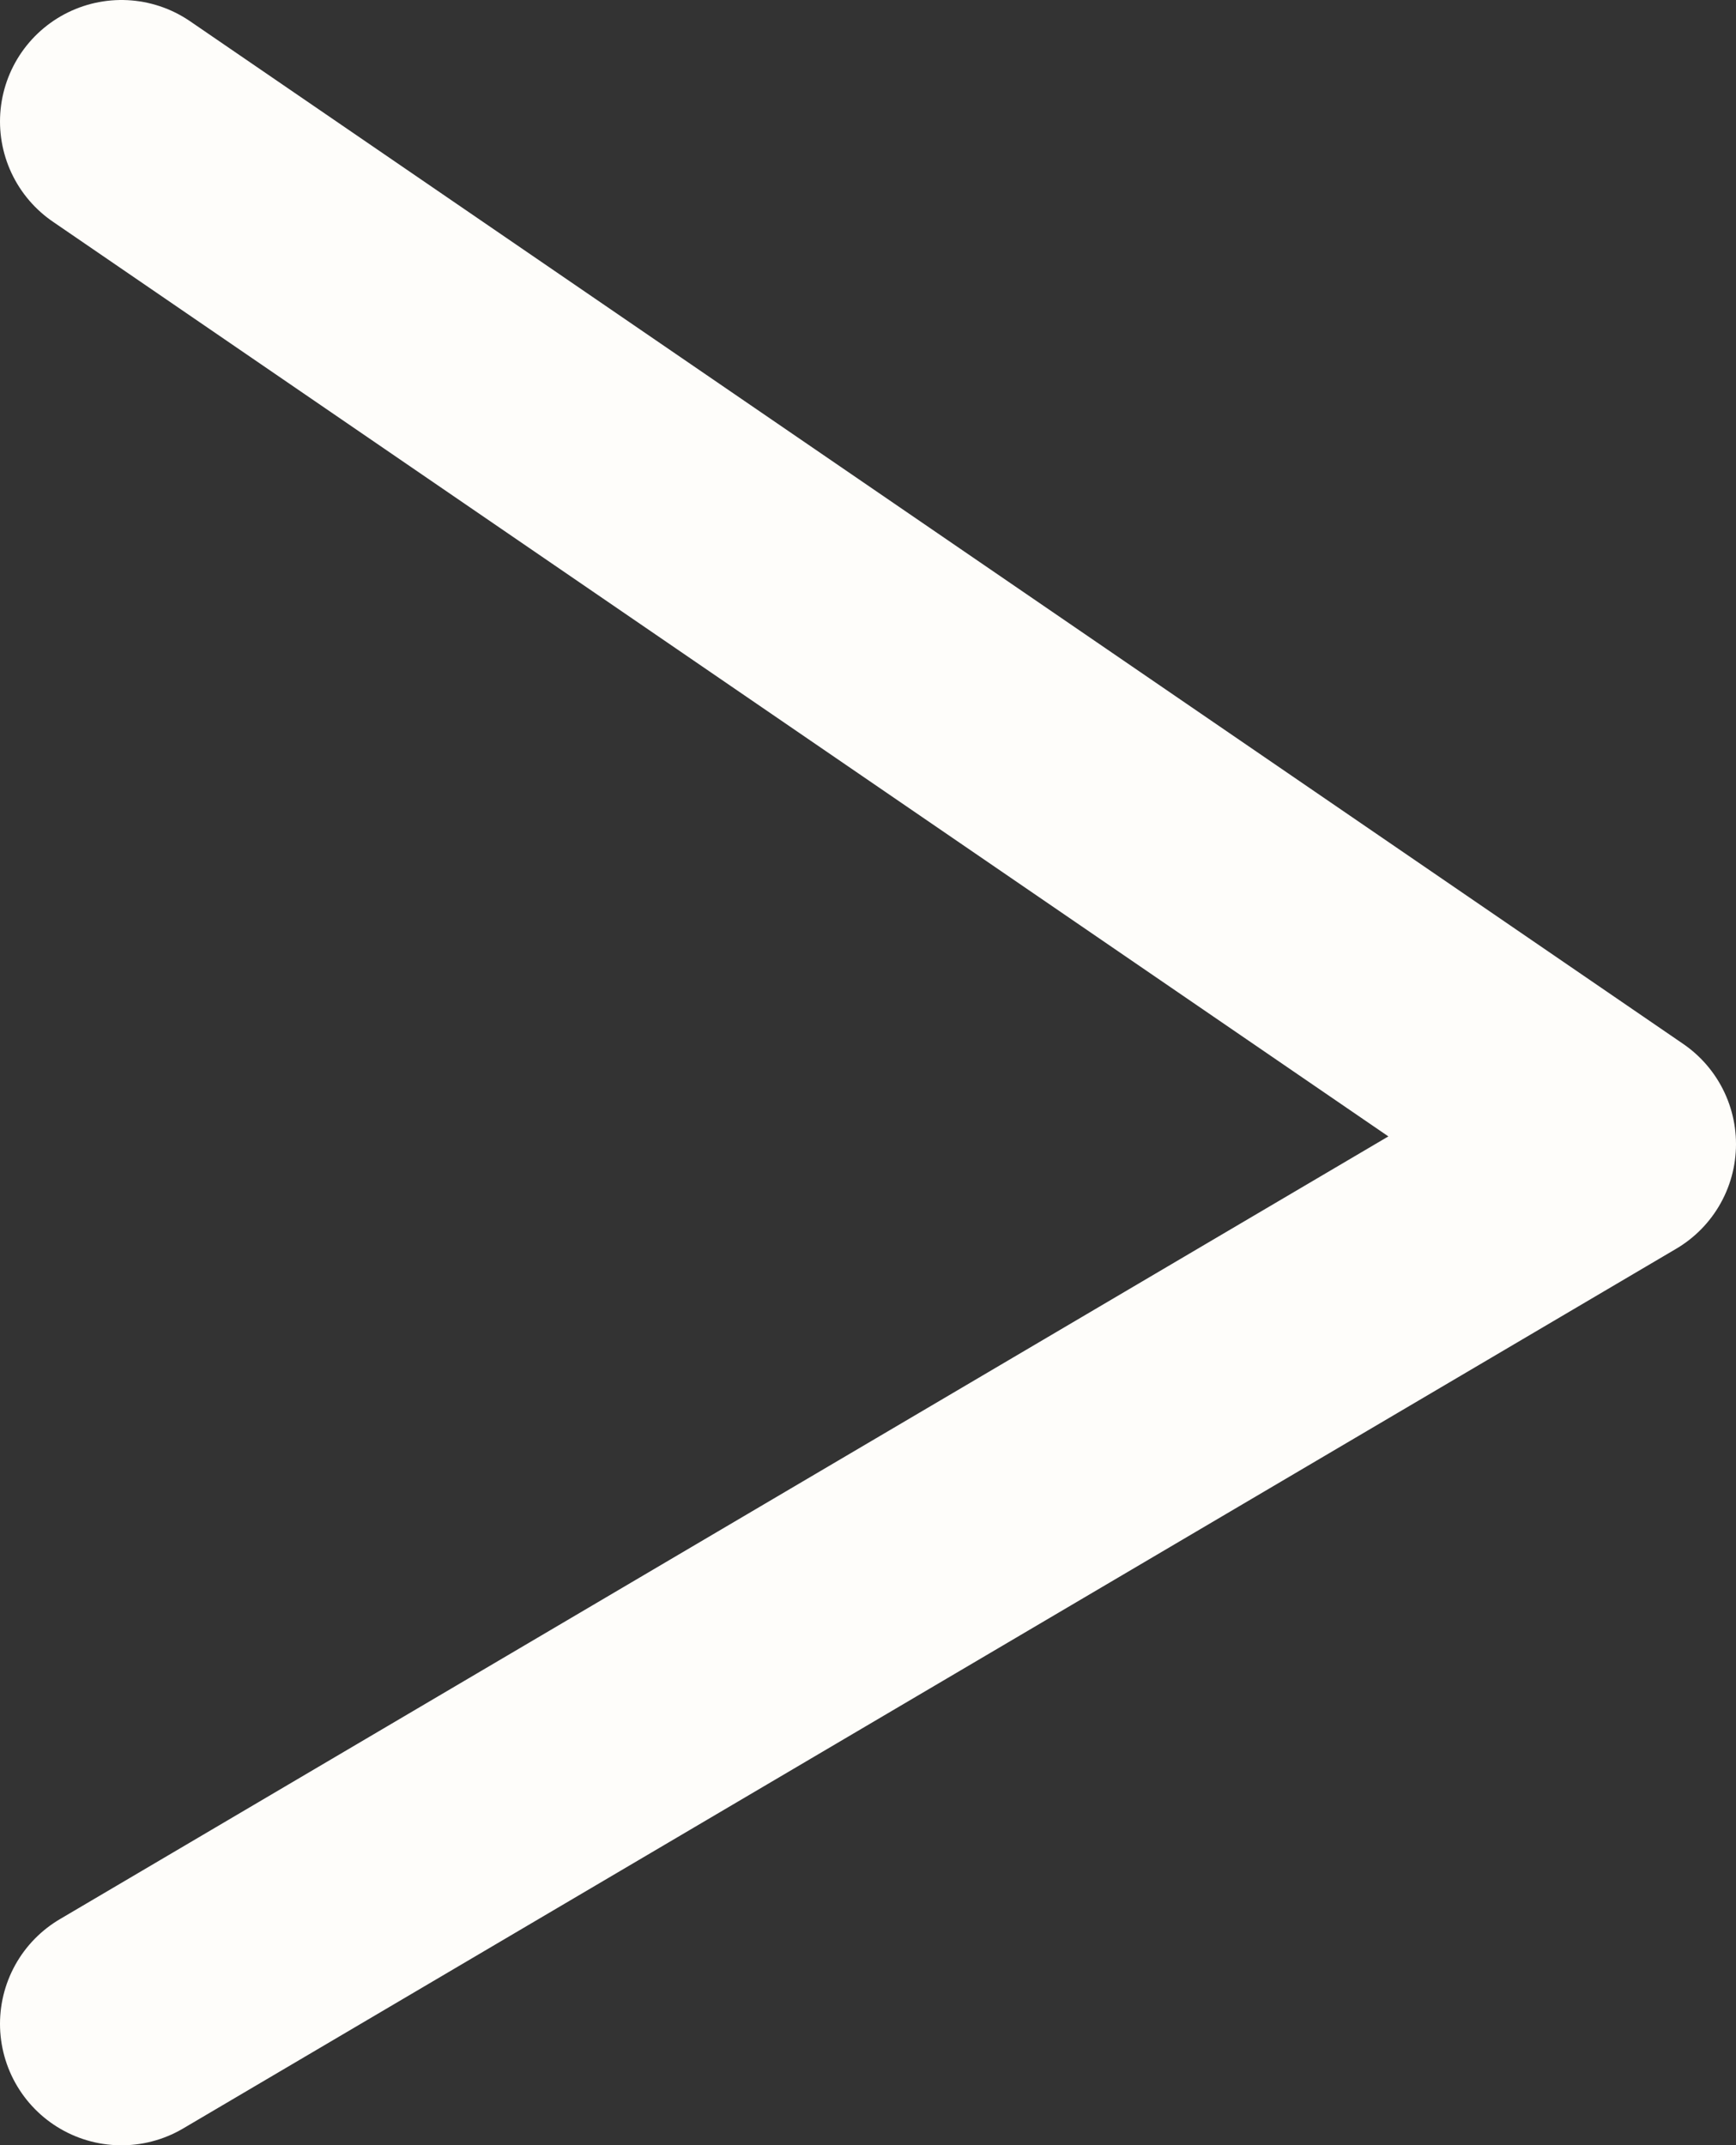 <svg xmlns="http://www.w3.org/2000/svg" width="42.88" height="52.99" viewBox="0 0 42.88 52.99">
  <rect x="0" y="0" width="42.88" height="52.99" fill="#333333" stroke="none"/>
  <polyline points="3 3 39.88 28.26 3 49.99" style="fill: none;stroke: #fefdfa;stroke-linecap: round;stroke-linejoin: round;stroke-width: 6px"/>
</svg>
